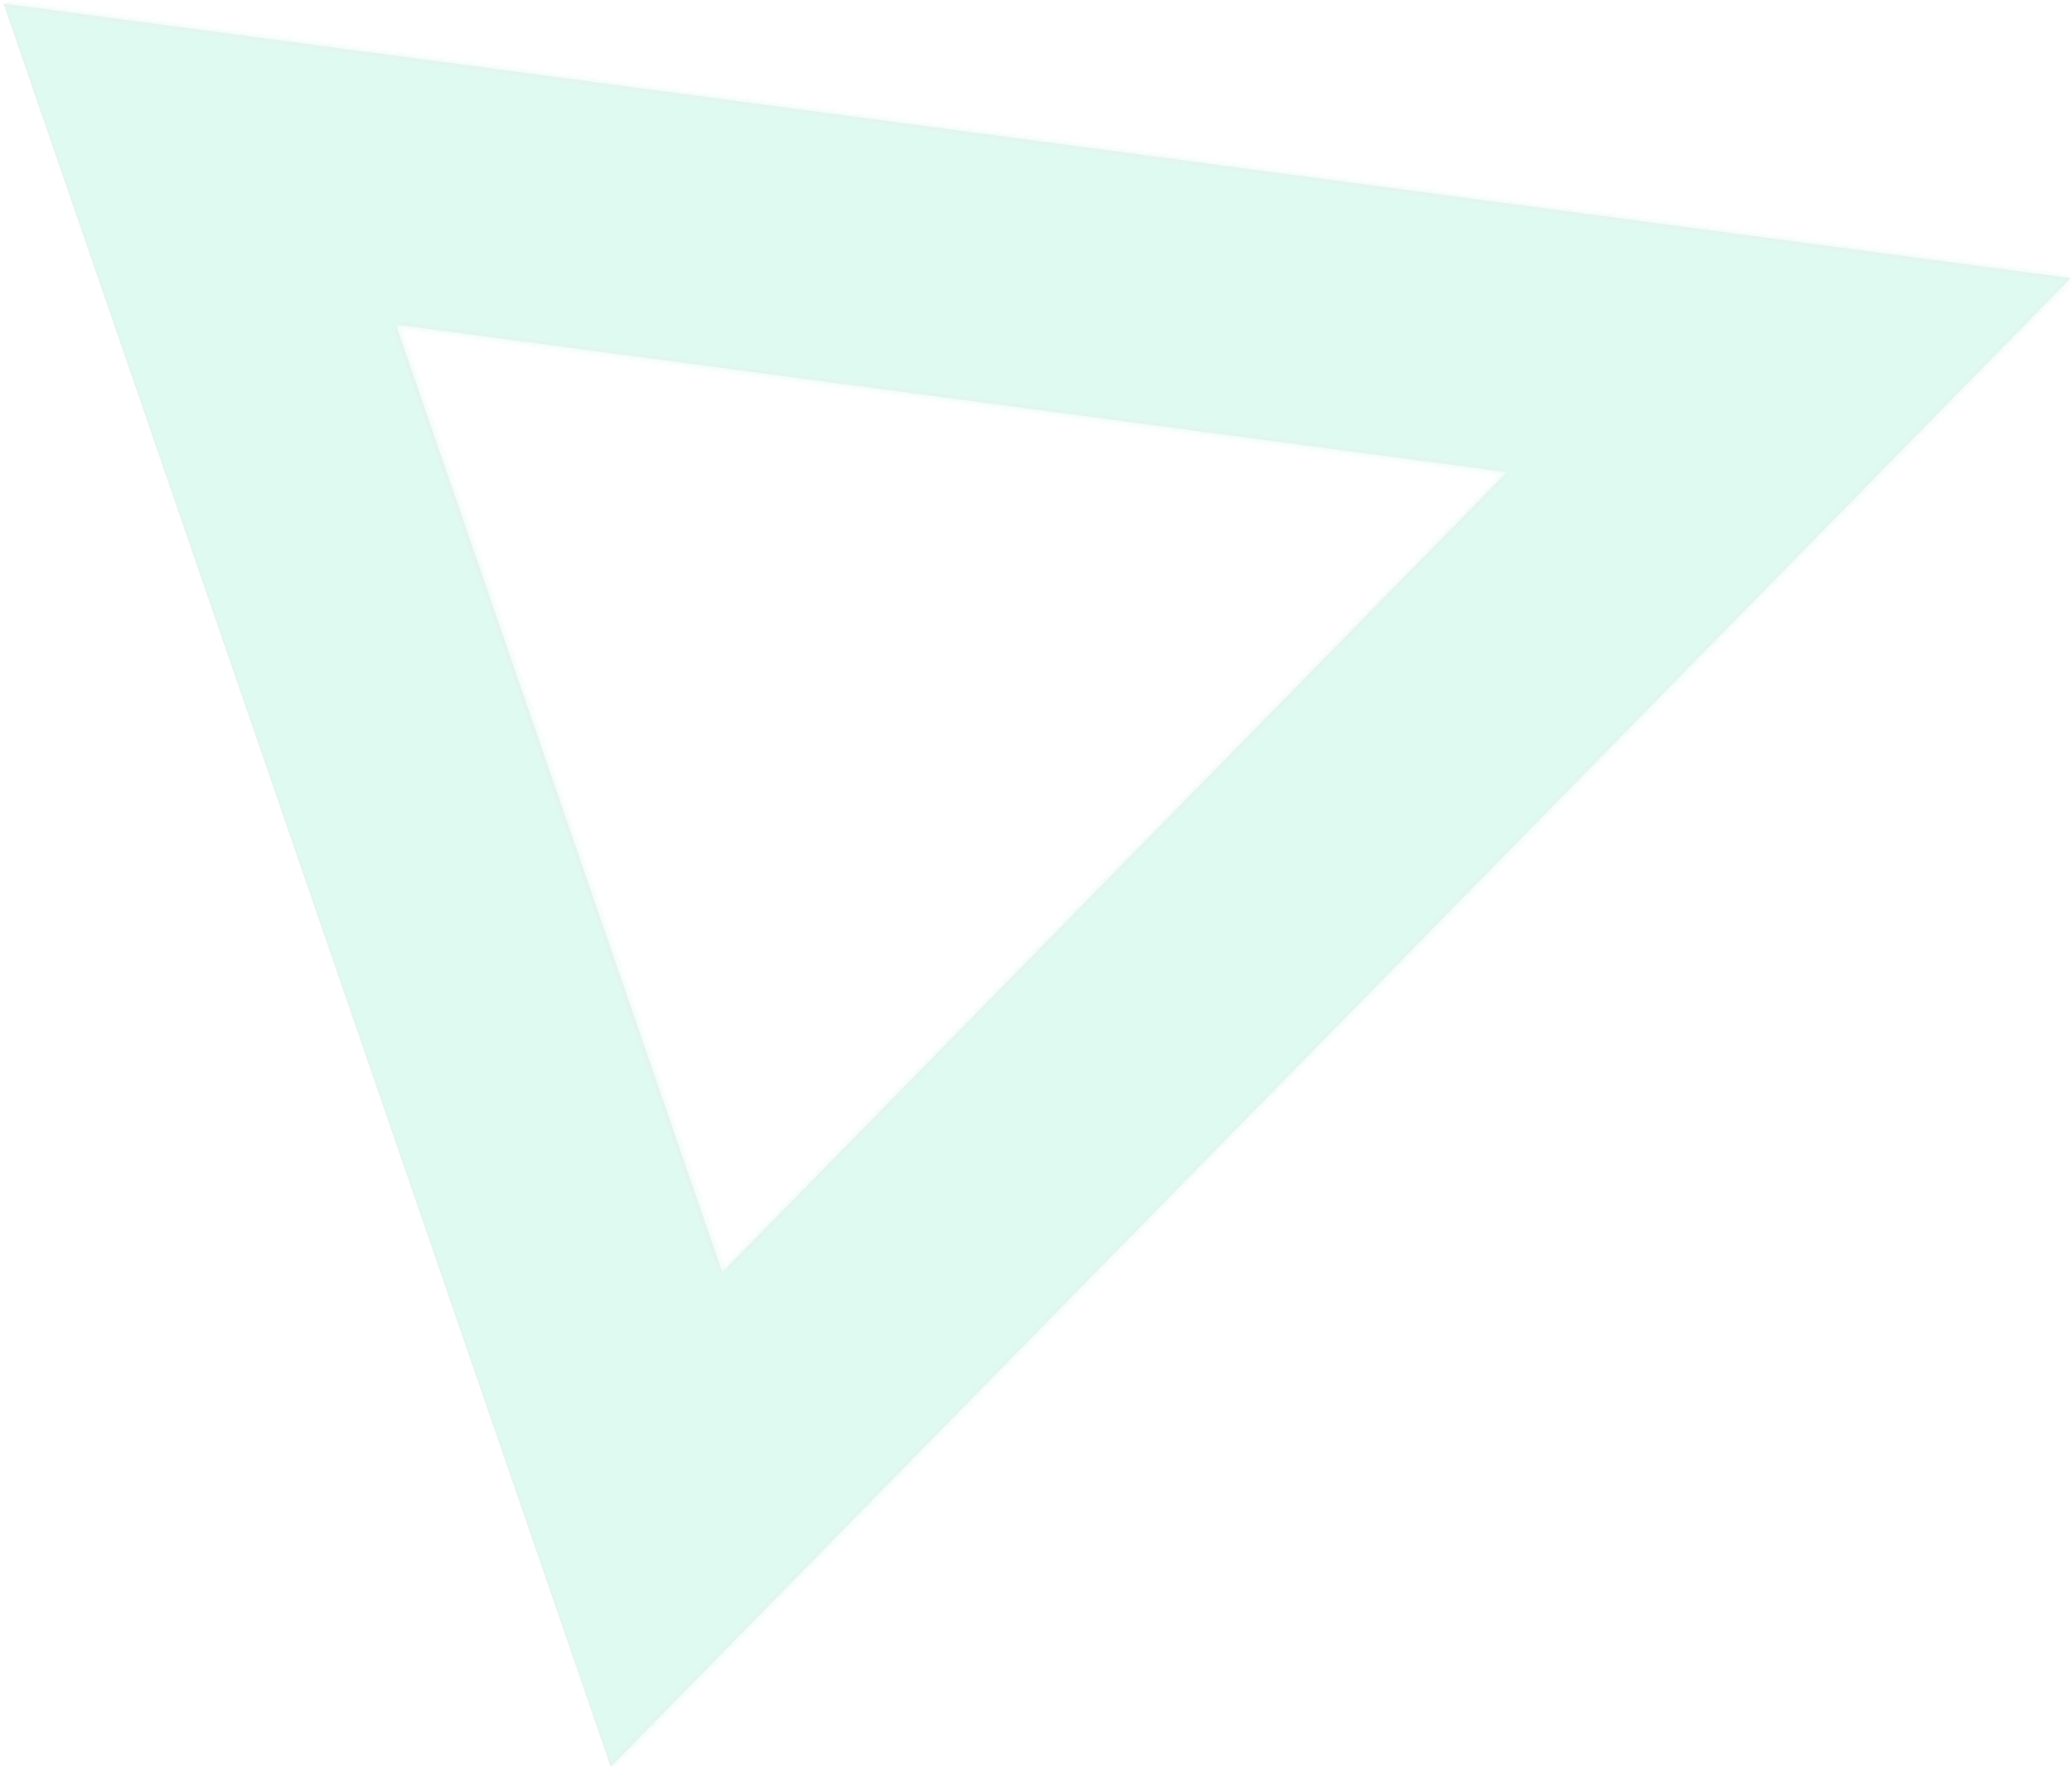<?xml version="1.0" encoding="UTF-8"?>
<svg width="330px" height="282px" viewBox="0 0 330 282" version="1.1" xmlns="http://www.w3.org/2000/svg" xmlns:xlink="http://www.w3.org/1999/xlink">
    <!-- Generator: Sketch 48.2 (47327) - http://www.bohemiancoding.com/sketch -->
    <title>triangle-green</title>
    <desc>Created with Sketch.</desc>
    <defs>
        <path d="M68.651,254.571 L228.349,254.571 L148.5,94.873 L68.651,254.571 Z M148.5,0 L297,297 L0,297 L148.5,0 Z" id="path-1"></path>
    </defs>
    <g id="Testimonial-Companies/Version5" stroke="none" stroke-width="1" fill="none" fill-rule="evenodd" transform="translate(-1010, -130)" opacity="0.2">
        <g id="Group" transform="translate(-83, -441)">
            <g id="Header-Copy-3" transform="translate(802.168, 753.422) rotate(-210) translate(-802.168, -753.422) translate(167.168, 250.422)">
                <g id="sparkle/circle-copy-4" transform="translate(174.476, 340.529) rotate(-79) translate(-174.476, -340.529) translate(25.816, 191.868)">
                    <g id="colors/green">
                        <mask id="mask-2" fill="white">
                            <use xlink:href="#path-1"></use>
                        </mask>
                        <use id="Mask" fill="#979797" fill-rule="nonzero" xlink:href="#path-1"></use>
                        <g mask="url(#mask-2)" fill="#5DE9BA" id="colors/green-copy">
                            <g>
                                <rect id="Rectangle" x="0" y="0" width="297" height="297"></rect>
                            </g>
                        </g>
                    </g>
                </g>
            </g>
        </g>
    </g>
</svg>